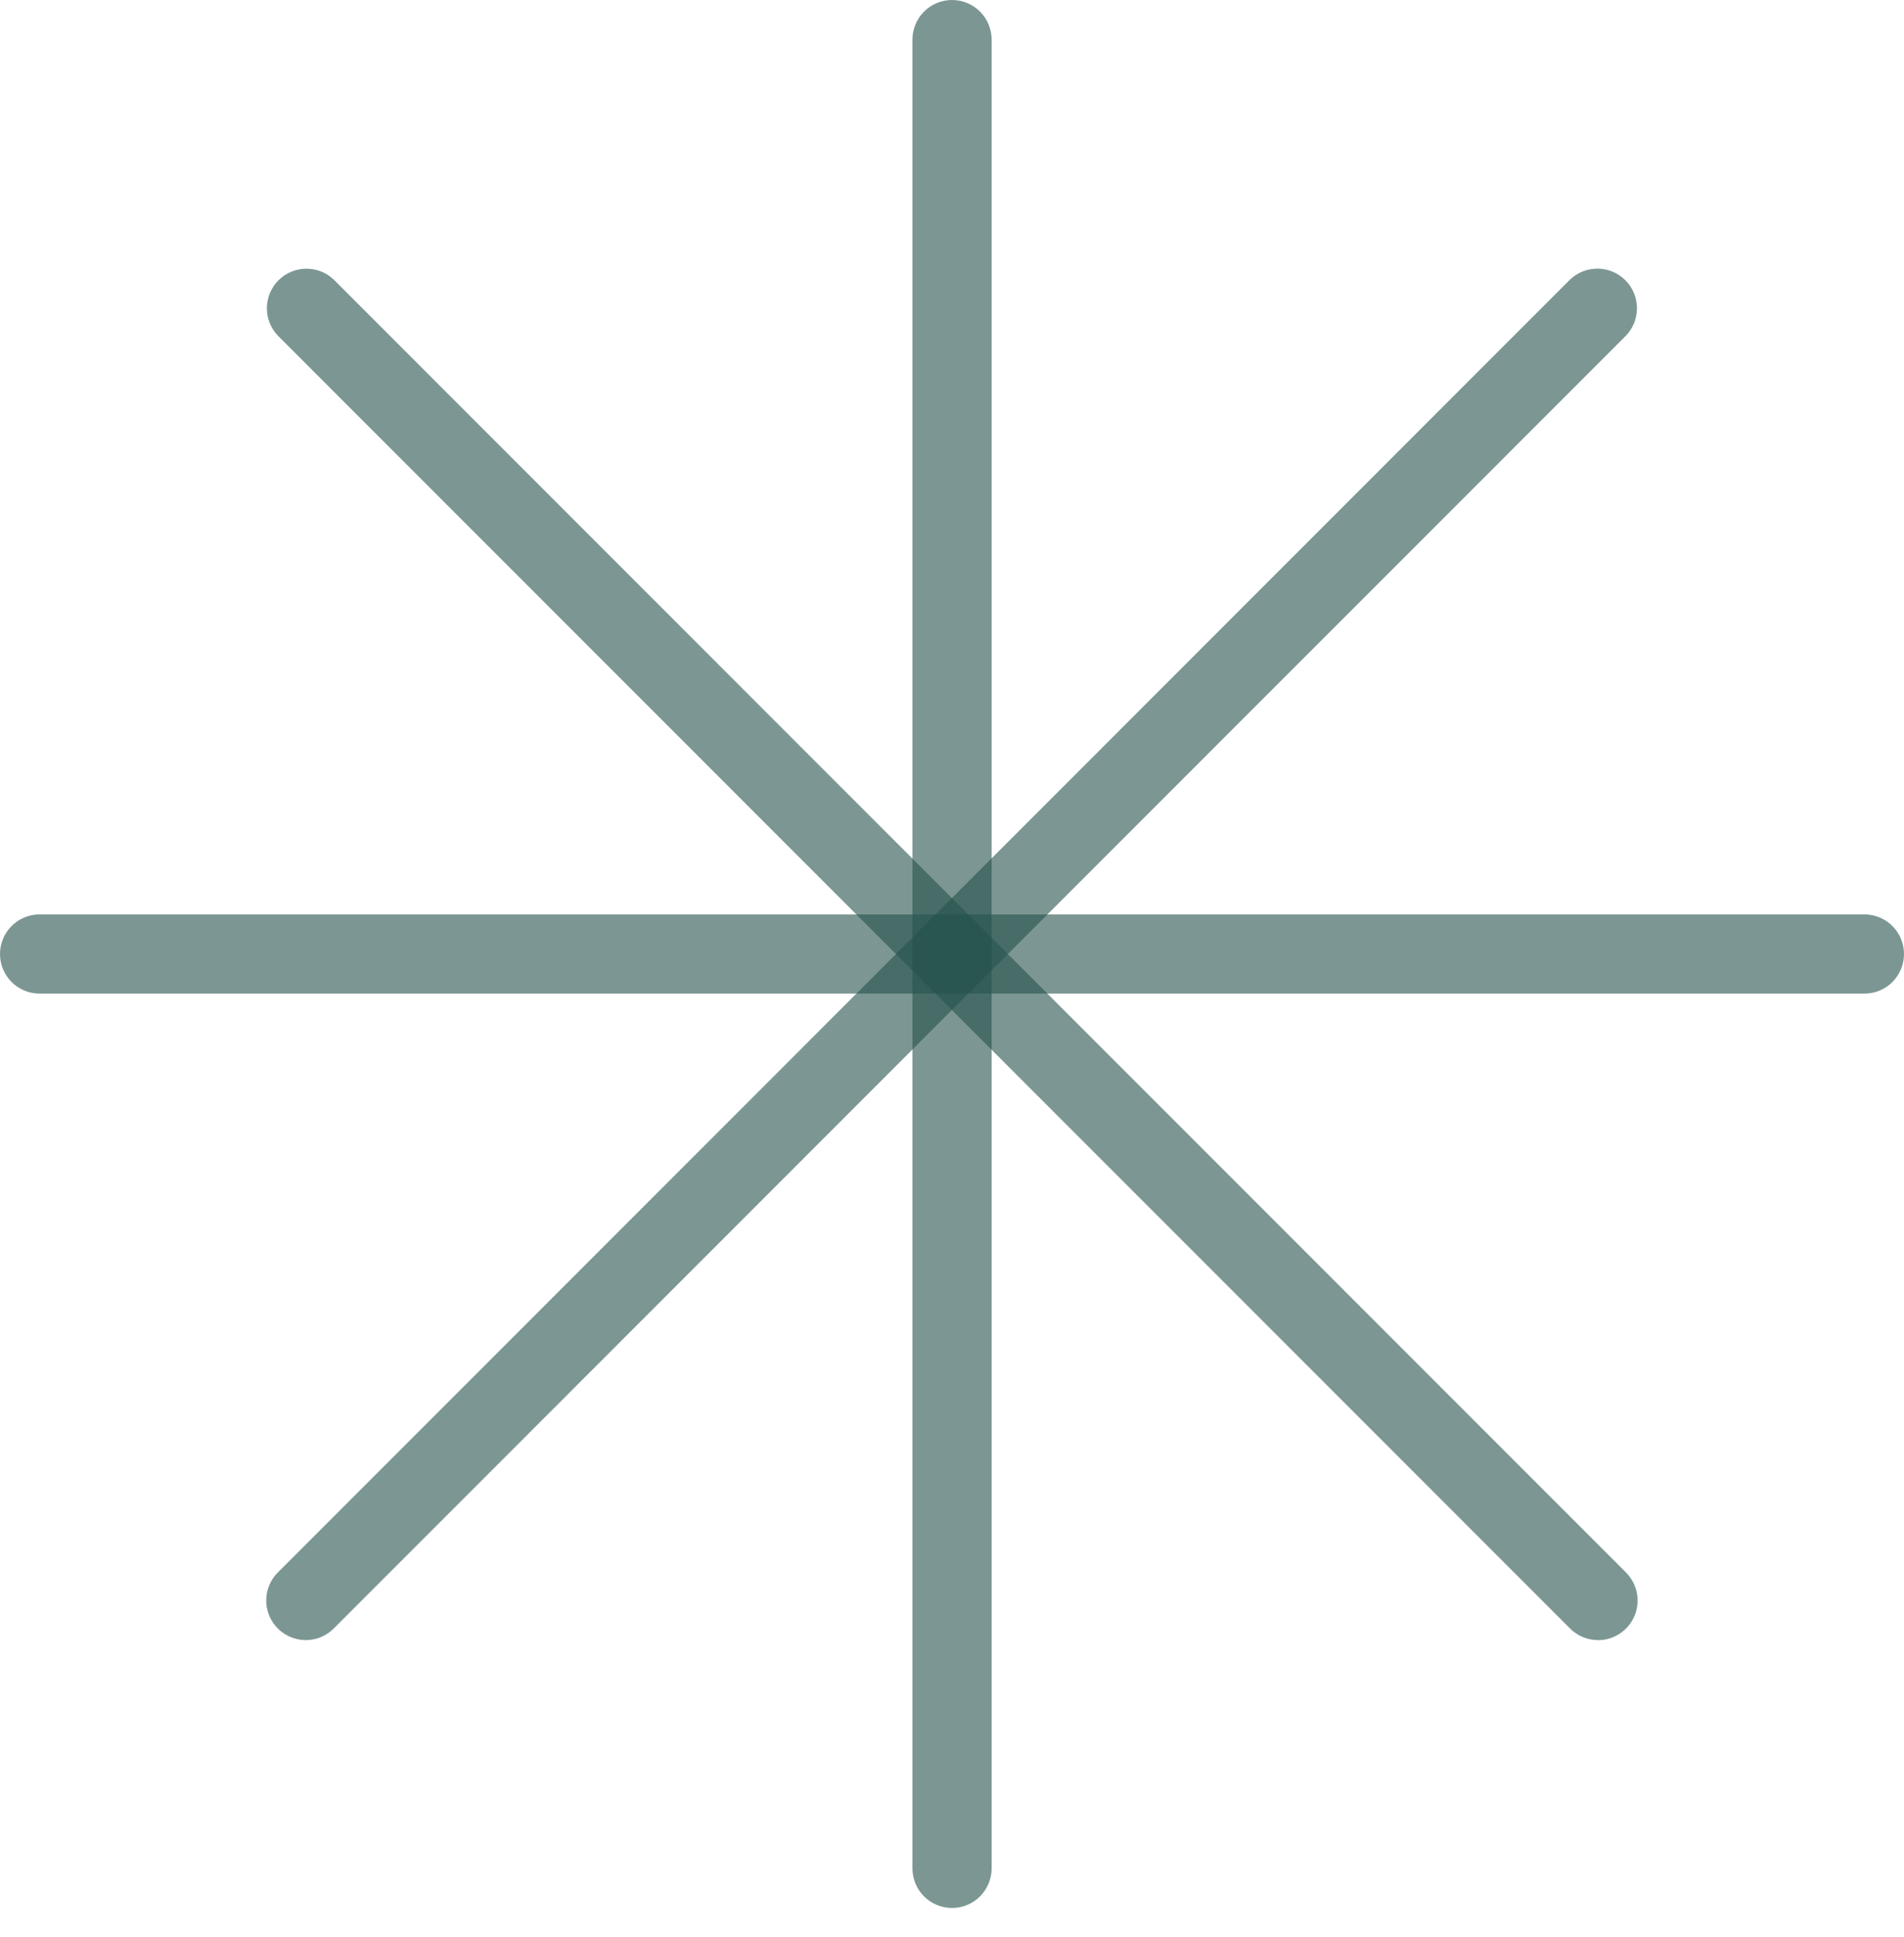 <svg width="59" height="60" viewBox="0 0 59 60" fill="none" xmlns="http://www.w3.org/2000/svg">
<path d="M29.501 59.092C29.176 59.092 28.863 58.963 28.633 58.733C28.403 58.502 28.274 58.19 28.274 57.865V1.227C28.274 0.902 28.403 0.59 28.633 0.36C28.863 0.129 29.176 0 29.501 0C29.827 0 30.139 0.129 30.369 0.36C30.599 0.59 30.728 0.902 30.728 1.227V57.865C30.728 58.19 30.599 58.502 30.369 58.733C30.139 58.963 29.827 59.092 29.501 59.092Z" fill="#25524B" fill-opacity="0.6"/>
<path d="M57.819 30.773H1.18C0.863 30.761 0.563 30.627 0.343 30.398C0.123 30.169 0 29.864 0 29.547C0 29.229 0.123 28.924 0.343 28.696C0.563 28.467 0.863 28.333 1.18 28.321H57.819C58.137 28.333 58.437 28.467 58.657 28.696C58.877 28.924 59 29.229 59 29.547C59 29.864 58.877 30.169 58.657 30.398C58.437 30.627 58.137 30.761 57.819 30.773Z" fill="#25524B" fill-opacity="0.6"/>
<path d="M9.474 50.796C9.232 50.795 8.995 50.723 8.794 50.588C8.592 50.453 8.435 50.262 8.343 50.038C8.25 49.813 8.226 49.567 8.273 49.329C8.321 49.091 8.437 48.873 8.609 48.702L48.658 8.652C48.891 8.434 49.199 8.315 49.518 8.32C49.836 8.325 50.14 8.454 50.366 8.679C50.591 8.904 50.72 9.209 50.725 9.527C50.73 9.846 50.611 10.154 50.393 10.387L10.344 50.434C10.23 50.549 10.094 50.64 9.945 50.703C9.796 50.765 9.636 50.796 9.474 50.796Z" fill="#25524B" fill-opacity="0.6"/>
<path d="M49.517 50.796C49.356 50.796 49.197 50.764 49.048 50.702C48.9 50.641 48.765 50.55 48.651 50.436L8.602 10.388C8.384 10.156 8.264 9.848 8.27 9.529C8.275 9.21 8.404 8.906 8.629 8.681C8.854 8.456 9.159 8.327 9.477 8.322C9.796 8.317 10.104 8.436 10.336 8.654L50.386 48.703C50.557 48.875 50.674 49.094 50.722 49.331C50.769 49.569 50.745 49.816 50.652 50.04C50.559 50.264 50.402 50.456 50.2 50.591C49.999 50.726 49.761 50.798 49.519 50.798L49.517 50.796Z" fill="#25524B" fill-opacity="0.6"/>
</svg>

